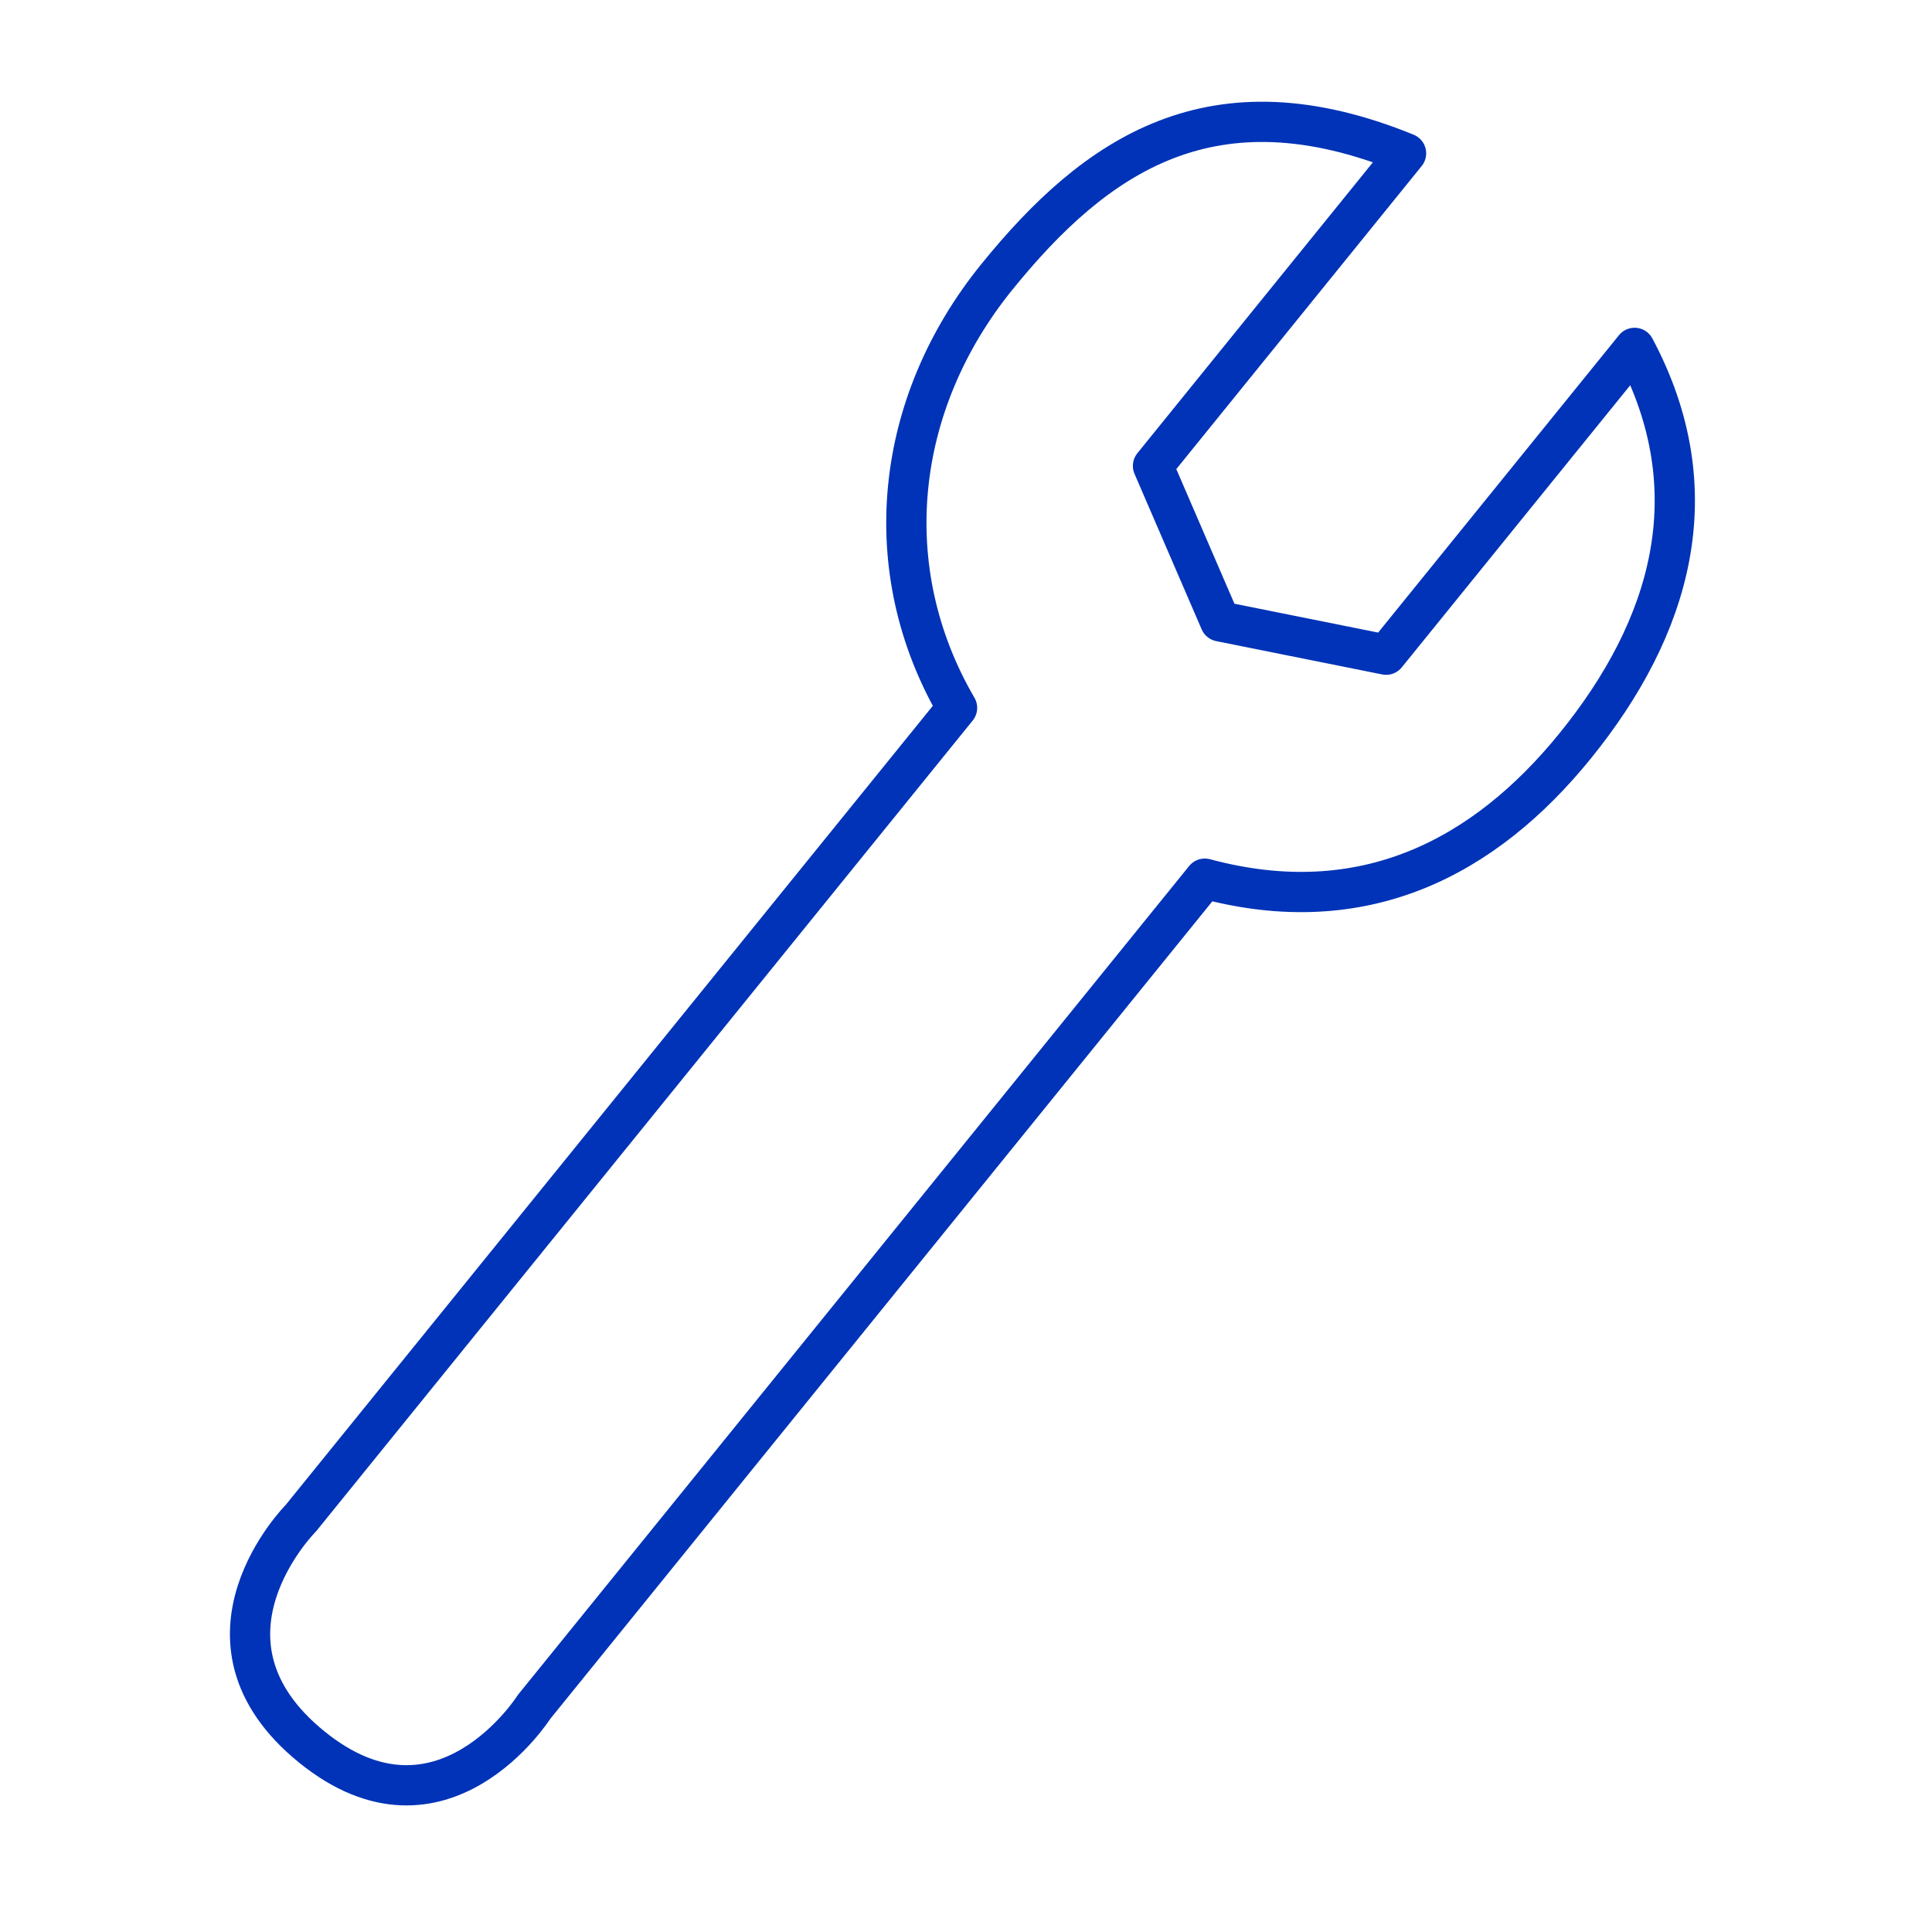 <svg version="1.1" xmlns="http://www.w3.org/2000/svg" xmlns:xlink="http://www.w3.org/1999/xlink" width="48px" height="48px" viewBox="0 0 48 48">
	<path fill="none" stroke="#0033b7" stroke-linejoin="round" stroke-miterlimit="10" d="M39.14,18.525
		c2.375-2.932,3.376-6.311,1.471-9.882l-6.173,7.623l-4.124-0.828l-1.668-3.863l6.287-7.765c-4.805-1.962-7.701,0.025-10.169,3.073
		c-2.555,3.155-2.994,7.261-0.986,10.704L7.476,37.717c0,0-3.017,3.025,0.273,5.689c3.228,2.614,5.52-0.999,5.52-0.999L29.933,21.83
		C33.871,22.89,36.884,21.311,39.14,18.525z"/>
</svg>
